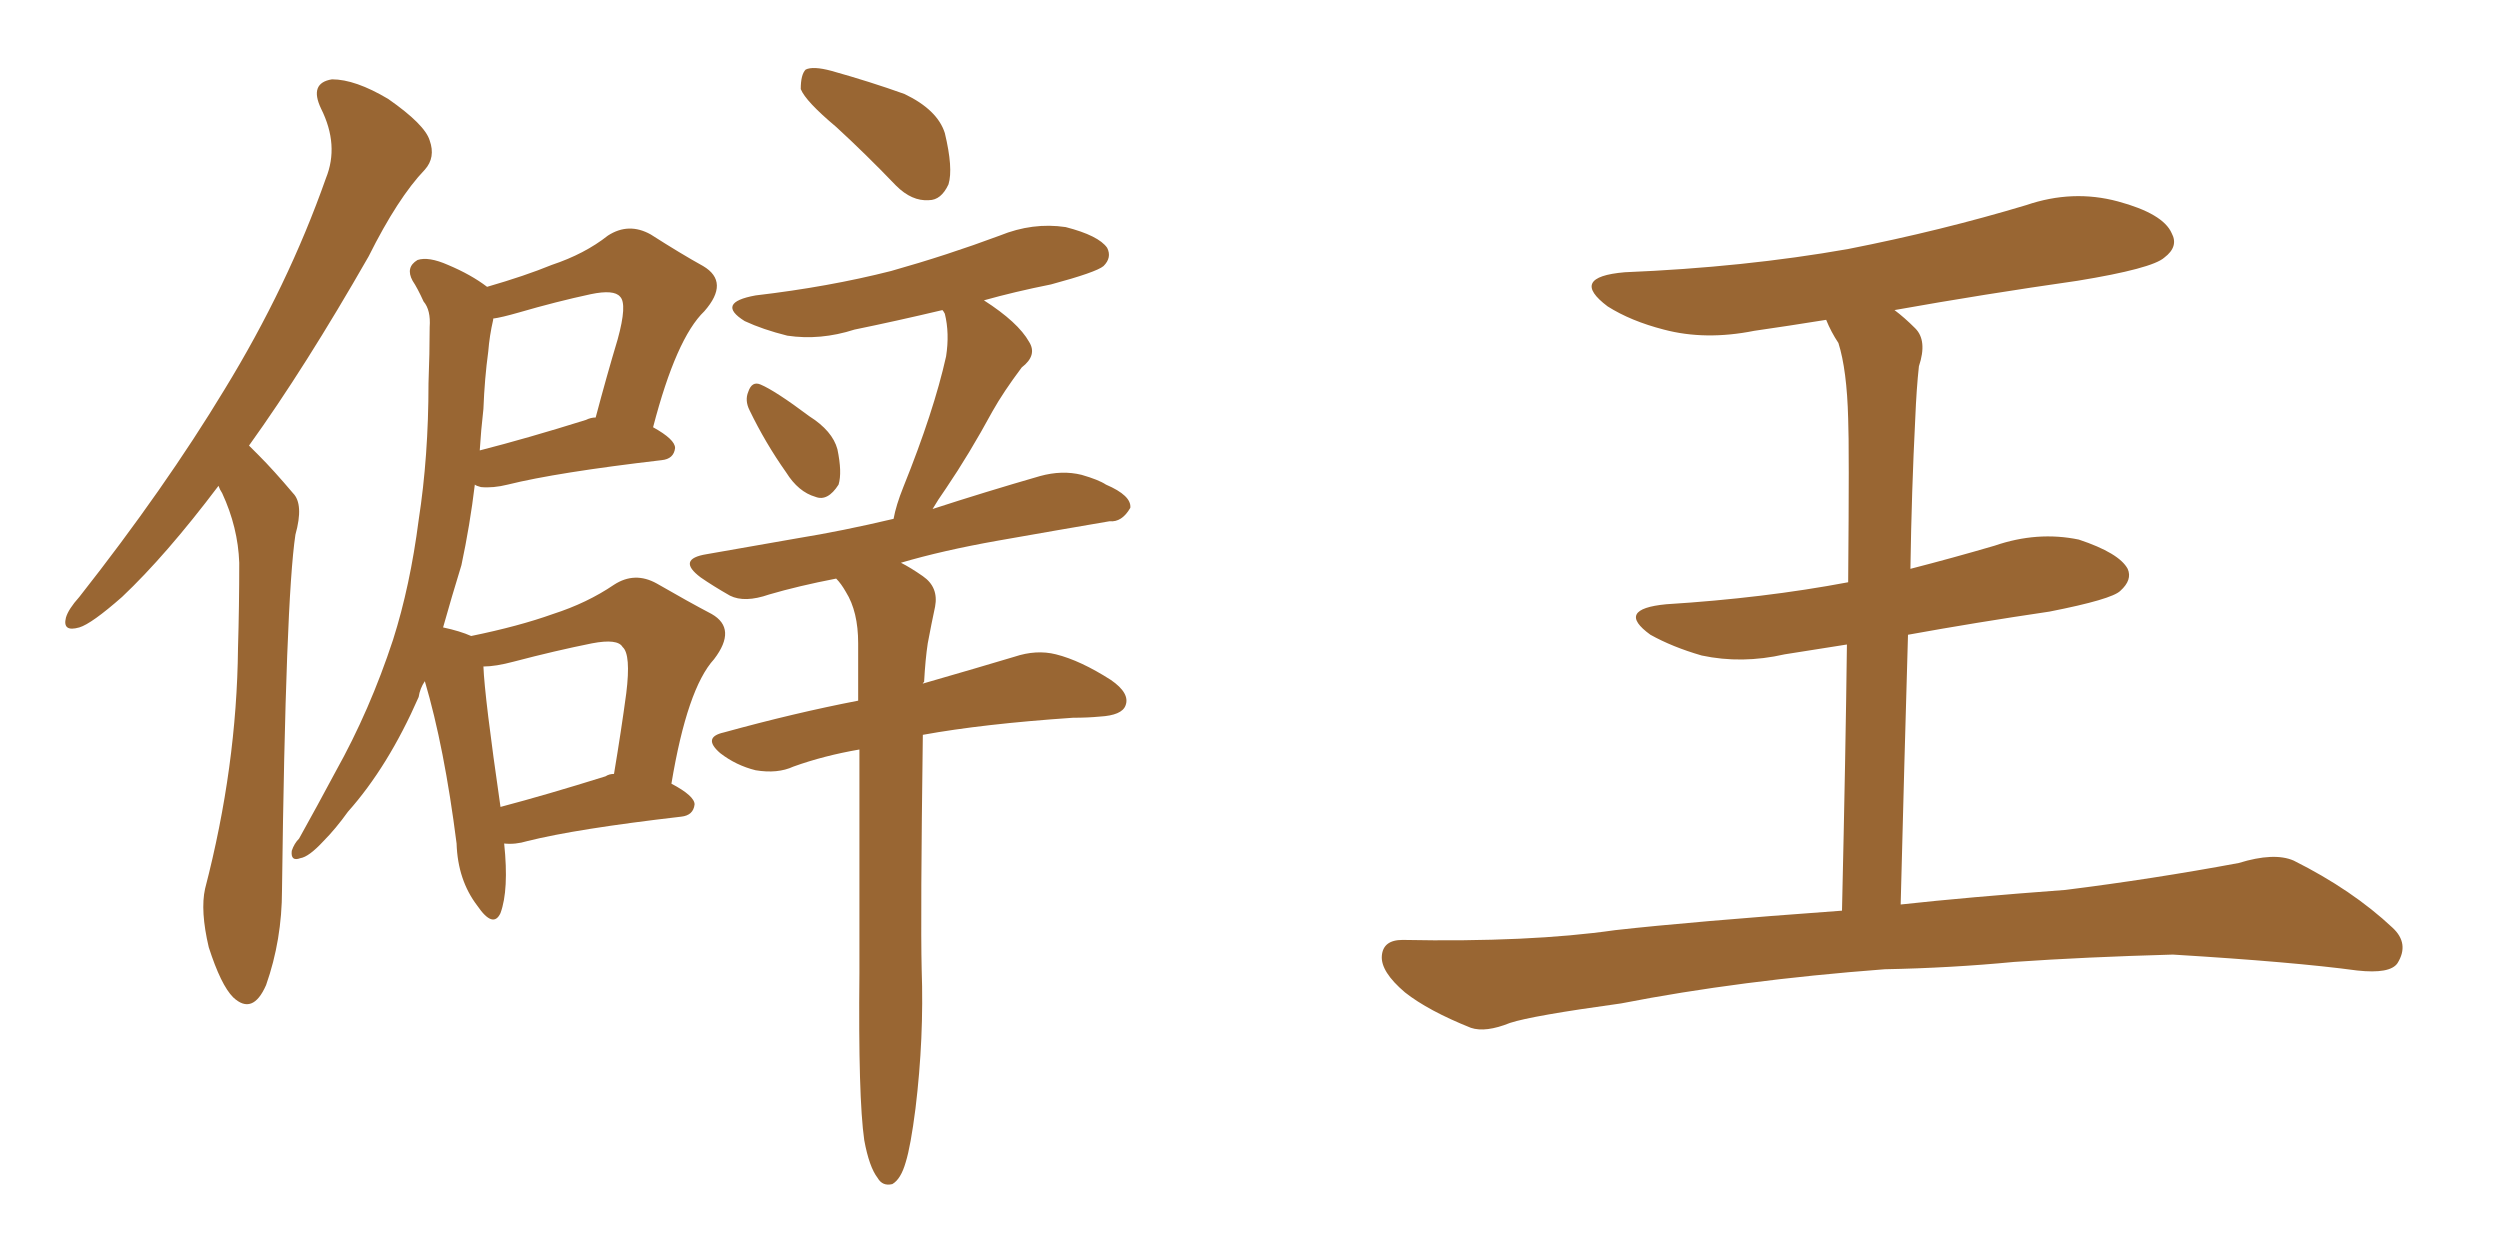 <svg xmlns="http://www.w3.org/2000/svg" xmlns:xlink="http://www.w3.org/1999/xlink" width="300" height="150"><path fill="#996633" padding="10" d="M26.22 58.30L26.22 58.30Q19.92 66.65 14.65 71.63L14.65 71.63Q10.99 74.85 9.52 75.29L9.52 75.29Q7.47 75.88 7.91 74.12L7.91 74.12Q8.20 73.10 9.52 71.63L9.52 71.63Q19.78 58.59 26.95 46.73L26.95 46.73Q34.57 34.28 39.11 21.39L39.11 21.39Q40.72 17.43 38.53 13.04L38.53 13.04Q37.06 9.96 39.84 9.52L39.84 9.52Q42.63 9.52 46.58 11.87L46.58 11.87Q50.98 14.94 51.56 16.85L51.56 16.85Q52.29 18.90 50.98 20.36L50.98 20.36Q47.75 23.73 44.24 30.76L44.24 30.76Q36.62 44.09 29.88 53.47L29.88 53.47Q30.47 54.05 31.05 54.64L31.05 54.64Q32.81 56.40 35.16 59.18L35.16 59.18Q36.47 60.50 35.45 64.16L35.45 64.16Q34.28 71.92 33.84 106.79L33.84 106.79Q33.84 112.79 31.93 118.21L31.93 118.21Q30.32 121.88 27.98 119.68L27.98 119.68Q26.51 118.21 25.05 113.67L25.05 113.67Q24.02 109.28 24.61 106.64L24.61 106.64Q28.42 91.99 28.56 77.78L28.56 77.78Q28.71 72.80 28.71 67.53L28.71 67.53Q28.56 63.28 26.66 59.18L26.66 59.18Q26.37 58.74 26.22 58.30ZM60.50 101.22L60.50 101.22Q61.08 106.79 60.06 109.57L60.06 109.57Q59.18 111.47 57.28 108.69L57.28 108.69Q54.93 105.62 54.79 101.22L54.79 101.22Q53.32 89.65 50.98 81.74L50.98 81.74Q50.39 82.62 50.24 83.64L50.24 83.64Q46.58 91.99 41.75 97.41L41.75 97.41Q40.28 99.46 38.82 100.93L38.82 100.93Q37.06 102.83 36.04 102.98L36.04 102.98Q34.86 103.42 35.01 102.10L35.01 102.10Q35.30 101.22 35.89 100.63L35.89 100.63Q38.09 96.68 40.28 92.58L40.28 92.58Q44.38 85.25 47.17 76.76L47.17 76.76Q49.22 70.31 50.24 62.40L50.24 62.40Q51.42 54.79 51.42 46.00L51.42 46.00Q51.56 42.33 51.56 39.26L51.56 39.26Q51.71 37.21 50.83 36.18L50.83 36.18Q50.10 34.57 49.51 33.69L49.51 33.69Q48.63 32.08 50.10 31.20L50.10 31.20Q51.42 30.76 53.76 31.79L53.76 31.79Q56.54 32.96 58.45 34.42L58.45 34.42Q62.99 33.11 66.21 31.79L66.21 31.79Q70.17 30.47 72.95 28.27L72.95 28.27Q75.44 26.66 78.08 28.13L78.08 28.13Q81.74 30.47 84.38 31.93L84.38 31.93Q87.60 33.84 84.52 37.35L84.52 37.35Q81.15 40.58 78.37 51.27L78.37 51.27Q81.01 52.73 81.01 53.76L81.01 53.76Q80.86 55.08 79.39 55.22L79.39 55.22Q66.80 56.69 60.94 58.15L60.94 58.15Q59.18 58.59 57.71 58.45L57.71 58.45Q57.13 58.30 56.98 58.15L56.98 58.15Q56.40 62.99 55.37 67.82L55.37 67.82Q54.20 71.63 53.17 75.29L53.17 75.29Q55.22 75.73 56.54 76.32L56.54 76.32Q62.26 75.15 66.36 73.68L66.36 73.68Q70.46 72.36 73.68 70.17L73.68 70.17Q76.17 68.55 78.81 70.02L78.81 70.02Q82.62 72.22 85.40 73.68L85.40 73.68Q88.48 75.44 85.69 79.10L85.69 79.10Q82.47 82.62 80.57 94.04L80.57 94.04Q83.35 95.51 83.35 96.53L83.35 96.53Q83.20 97.85 81.74 98.00L81.74 98.00Q69.14 99.46 63.28 100.93L63.28 100.93Q61.82 101.37 60.50 101.22ZM72.66 93.16L72.66 93.16Q73.10 92.87 73.68 92.87L73.68 92.87Q74.56 87.60 75.15 83.20L75.15 83.20Q75.73 78.52 74.71 77.64L74.71 77.64Q74.12 76.61 71.04 77.20L71.04 77.20Q66.65 78.08 61.67 79.39L61.67 79.39Q59.47 79.98 58.01 79.98L58.01 79.98Q58.15 83.64 60.06 96.83L60.06 96.83Q65.63 95.36 72.66 93.16ZM58.01 49.07L58.01 49.07Q57.71 51.71 57.57 54.05L57.57 54.05Q63.28 52.59 70.31 50.39L70.31 50.39Q70.90 50.10 71.48 50.10L71.48 50.10Q72.80 45.12 74.12 40.72L74.12 40.72Q75.29 36.47 74.41 35.60L74.41 35.60Q73.68 34.72 70.90 35.30L70.90 35.30Q66.80 36.18 62.26 37.50L62.26 37.50Q60.21 38.09 59.18 38.23L59.18 38.23Q59.18 38.23 59.18 38.38L59.18 38.38Q58.74 40.28 58.59 42.19L58.59 42.19Q58.15 45.41 58.01 49.07ZM100.34 15.23L100.34 15.23Q96.68 12.16 96.09 10.69L96.09 10.69Q96.09 8.94 96.68 8.35L96.68 8.35Q97.56 7.91 99.76 8.50L99.76 8.50Q104.44 9.81 108.54 11.28L108.54 11.28Q112.50 13.18 113.38 15.97L113.38 15.97Q114.40 20.21 113.82 22.12L113.82 22.12Q112.94 24.02 111.47 24.02L111.47 24.02Q109.42 24.17 107.52 22.27L107.52 22.27Q103.86 18.46 100.34 15.23ZM89.94 49.22L89.94 49.22Q89.36 48.05 89.79 47.02L89.79 47.02Q90.23 45.70 91.26 46.14L91.26 46.14Q93.02 46.88 97.12 49.95L97.12 49.95Q99.90 51.71 100.49 53.91L100.49 53.91Q101.07 56.69 100.63 58.15L100.63 58.15Q99.32 60.21 97.85 59.62L97.85 59.62Q95.80 59.03 94.34 56.69L94.34 56.69Q91.85 53.17 89.94 49.22ZM103.71 136.82L103.71 136.82L103.71 136.82Q102.98 131.69 103.13 116.75L103.13 116.75Q103.13 101.51 103.13 89.94L103.13 89.94Q98.88 90.67 95.21 91.99L95.21 91.99Q93.31 92.87 90.67 92.43L90.67 92.43Q88.33 91.85 86.43 90.38L86.43 90.38Q84.23 88.48 86.87 87.89L86.87 87.89Q95.36 85.55 102.98 84.08L102.98 84.08Q102.98 80.42 102.98 77.20L102.98 77.20Q102.98 73.39 101.51 71.04L101.51 71.04Q100.93 70.02 100.34 69.43L100.34 69.43Q95.80 70.31 92.29 71.34L92.29 71.34Q89.36 72.36 87.60 71.48L87.60 71.48Q85.55 70.31 84.08 69.29L84.08 69.29Q81.15 67.09 84.81 66.50L84.81 66.50Q90.67 65.48 95.65 64.60L95.65 64.60Q101.07 63.72 107.23 62.26L107.23 62.26Q107.52 60.64 108.40 58.45L108.40 58.45Q112.06 49.37 113.53 42.77L113.53 42.77Q113.96 39.99 113.38 37.65L113.38 37.65Q113.23 37.35 113.09 37.21L113.09 37.21Q107.52 38.53 102.54 39.55L102.54 39.55Q98.44 40.87 94.48 40.28L94.48 40.28Q91.55 39.55 89.36 38.53L89.36 38.53Q85.84 36.33 90.67 35.45L90.67 35.45Q99.46 34.42 106.93 32.52L106.93 32.52Q113.67 30.62 119.97 28.27L119.97 28.27Q123.93 26.66 127.88 27.25L127.88 27.25Q131.84 28.27 132.86 29.74L132.86 29.74Q133.45 30.91 132.42 31.93L132.42 31.93Q131.54 32.67 126.12 34.13L126.12 34.13Q121.73 35.01 118.07 36.04L118.07 36.04Q122.17 38.67 123.49 41.02L123.49 41.02Q124.51 42.63 122.61 44.09L122.61 44.09Q120.41 47.02 119.09 49.37L119.09 49.37Q116.31 54.49 113.53 58.59L113.53 58.59Q112.50 60.06 111.91 61.08L111.91 61.08Q118.21 59.03 124.80 57.13L124.80 57.13Q127.44 56.40 129.79 56.98L129.79 56.98Q131.84 57.57 132.71 58.15L132.71 58.15Q135.79 59.47 135.64 60.94L135.64 60.94Q134.62 62.70 133.15 62.55L133.15 62.55Q127.15 63.57 119.68 64.89L119.68 64.89Q113.09 66.06 108.11 67.53L108.11 67.53Q109.28 68.12 110.74 69.14L110.74 69.14Q112.65 70.46 112.21 72.80L112.21 72.80Q111.77 74.85 111.33 77.20L111.33 77.20Q111.04 79.10 110.89 81.88L110.89 81.88Q110.74 81.88 110.74 82.03L110.74 82.03Q117.33 80.13 121.73 78.81L121.73 78.81Q124.37 77.93 126.71 78.52L126.71 78.52Q129.64 79.25 133.30 81.59L133.30 81.59Q135.64 83.20 135.06 84.67L135.06 84.67Q134.62 85.84 131.98 85.99L131.98 85.99Q130.52 86.13 128.76 86.13L128.76 86.13Q117.92 86.87 110.74 88.18L110.74 88.18Q110.45 110.01 110.60 116.31L110.60 116.31Q110.89 124.51 109.86 133.01L109.86 133.01Q109.28 137.55 108.69 139.45L108.69 139.45Q108.11 141.50 107.08 142.09L107.08 142.09Q105.91 142.38 105.32 141.36L105.32 141.36Q104.30 140.04 103.71 136.82ZM226.17 116.31L226.17 116.31L226.17 116.31Q208.74 117.63 194.53 120.41L194.53 120.41Q183.84 121.88 181.20 122.75L181.20 122.75Q178.27 123.93 176.51 123.34L176.51 123.34Q171.39 121.29 168.60 119.09L168.60 119.09Q165.67 116.60 165.82 114.70L165.82 114.70Q165.97 112.79 168.31 112.79L168.31 112.79Q183.54 113.09 193.80 111.62L193.80 111.62Q202.88 110.60 221.04 109.28L221.04 109.28Q221.48 90.09 221.63 77.34L221.63 77.34Q217.82 77.93 214.16 78.52L214.16 78.52Q209.03 79.69 204.20 78.66L204.20 78.66Q200.68 77.64 198.05 76.17L198.05 76.17Q193.80 73.10 199.95 72.51L199.95 72.51Q211.67 71.78 221.78 69.87L221.78 69.87Q221.92 53.47 221.78 50.24L221.78 50.24Q221.63 44.38 220.61 41.16L220.61 41.16Q219.73 39.84 219.14 38.38L219.14 38.38Q214.60 39.11 210.50 39.70L210.50 39.70Q204.64 40.87 199.66 39.55L199.66 39.55Q195.70 38.53 192.92 36.77L192.92 36.77Q188.23 33.25 194.97 32.67L194.97 32.67Q209.33 32.08 221.78 29.88L221.78 29.88Q232.91 27.69 243.16 24.61L243.16 24.61Q248.73 22.71 254.15 24.17L254.15 24.17Q259.57 25.63 260.60 27.98L260.60 27.98Q261.47 29.59 259.72 30.91L259.72 30.91Q258.25 32.23 249.32 33.69L249.32 33.69Q238.04 35.30 227.34 37.21L227.34 37.21Q228.52 38.09 229.83 39.40L229.83 39.40Q231.30 40.87 230.27 43.95L230.27 43.95Q229.98 46.58 229.83 50.24L229.83 50.24Q229.39 58.89 229.25 68.26L229.25 68.26Q234.38 66.94 239.36 65.48L239.36 65.48Q244.48 63.72 249.46 64.75L249.46 64.75Q254.30 66.36 255.32 68.26L255.32 68.26Q255.91 69.58 254.44 70.90L254.44 70.90Q253.42 71.92 245.95 73.39L245.95 73.39Q237.01 74.71 228.96 76.17L228.96 76.17Q228.52 91.26 228.08 108.54L228.08 108.54Q235.99 107.67 247.85 106.79L247.85 106.79Q258.40 105.47 268.65 103.56L268.65 103.56Q272.90 102.25 275.24 103.27L275.24 103.27Q282.28 106.79 287.11 111.33L287.11 111.33Q289.16 113.23 287.70 115.58L287.70 115.58Q286.82 116.89 282.86 116.46L282.86 116.46Q275.24 115.43 260.74 114.55L260.74 114.55Q250.20 114.84 241.70 115.43L241.70 115.43Q234.08 116.16 226.17 116.31Z"/></svg>